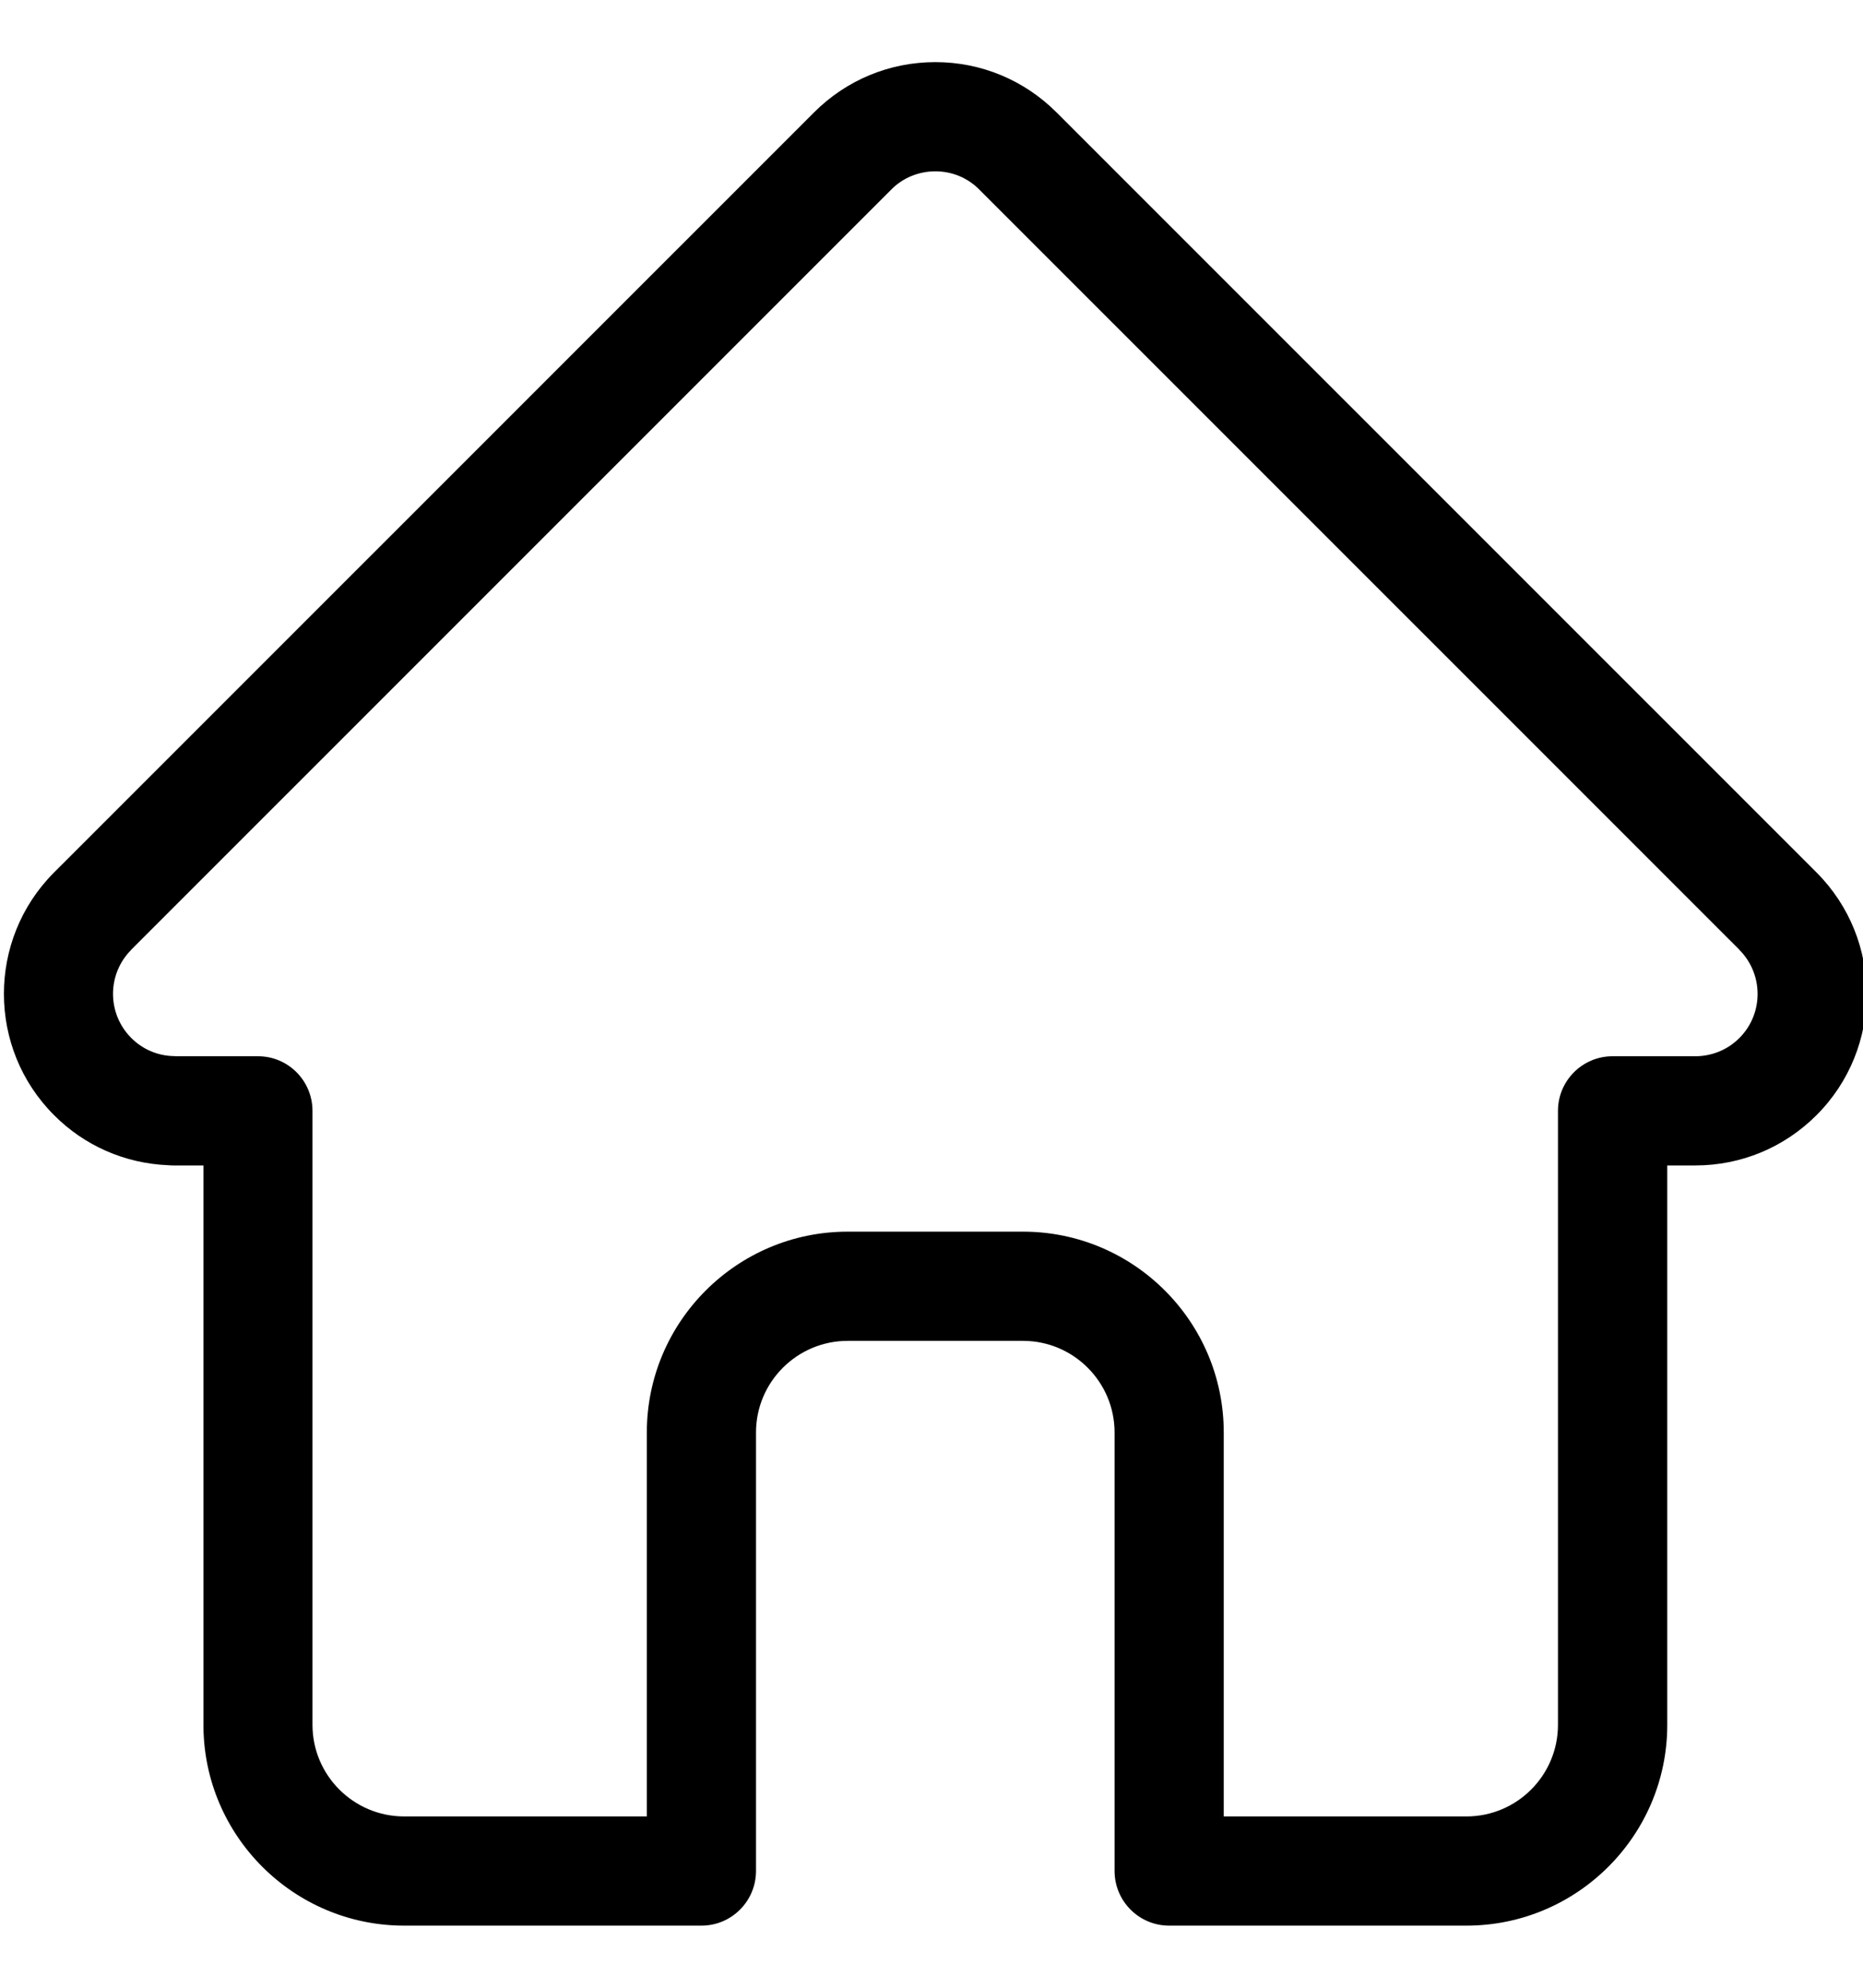 <?xml version="1.0" encoding="UTF-8"?>
<svg xmlns="http://www.w3.org/2000/svg" width="15" height="16" viewBox="0 0 15 16" fill="none">
  <g clip-path="url(#clip0_736_1403)">
    <path d="M14.627 7.024C14.627 7.024 14.626 7.023 14.626 7.023L8.507 0.905C8.246 0.644 7.899 0.5 7.531 0.5C7.162 0.5 6.815 0.644 6.554 0.905L0.438 7.02C0.436 7.022 0.434 7.024 0.432 7.026C-0.103 7.565 -0.102 8.439 0.435 8.976C0.68 9.222 1.004 9.364 1.351 9.379C1.365 9.38 1.379 9.381 1.394 9.381H1.638V13.884C1.638 14.775 2.363 15.5 3.254 15.5H5.648C5.89 15.5 6.087 15.303 6.087 15.06V11.53C6.087 11.124 6.418 10.793 6.825 10.793H8.237C8.643 10.793 8.974 11.124 8.974 11.53V15.06C8.974 15.303 9.171 15.5 9.413 15.5H11.807C12.698 15.5 13.424 14.775 13.424 13.884V9.381H13.65C14.018 9.381 14.365 9.237 14.626 8.976C15.164 8.438 15.164 7.563 14.627 7.024L14.627 7.024ZM14.005 8.355C13.958 8.402 13.903 8.439 13.842 8.464C13.781 8.489 13.716 8.502 13.65 8.502H12.984C12.741 8.502 12.544 8.699 12.544 8.942V13.884C12.544 14.29 12.214 14.621 11.807 14.621H9.853V11.53C9.853 10.639 9.128 9.914 8.237 9.914H6.825C5.933 9.914 5.208 10.639 5.208 11.53V14.621H3.254C2.847 14.621 2.516 14.29 2.516 13.884V8.942C2.516 8.699 2.32 8.502 2.077 8.502H1.423C1.416 8.502 1.409 8.501 1.402 8.501C1.271 8.499 1.149 8.447 1.057 8.355C0.861 8.159 0.861 7.841 1.057 7.645C1.057 7.645 1.057 7.645 1.057 7.645L1.057 7.644L7.176 1.526C7.222 1.479 7.277 1.442 7.338 1.417C7.399 1.392 7.465 1.379 7.531 1.379C7.665 1.379 7.791 1.431 7.885 1.526L14.003 7.643L14.005 7.646C14.2 7.842 14.2 8.16 14.005 8.355Z" fill="black"></path>
  </g>
  <defs>
    <clipPath id="clip0_736_1403">
      <rect width="15" height="15" fill="white" transform="translate(0 0.5)"></rect>
    </clipPath>
  </defs>
</svg>
